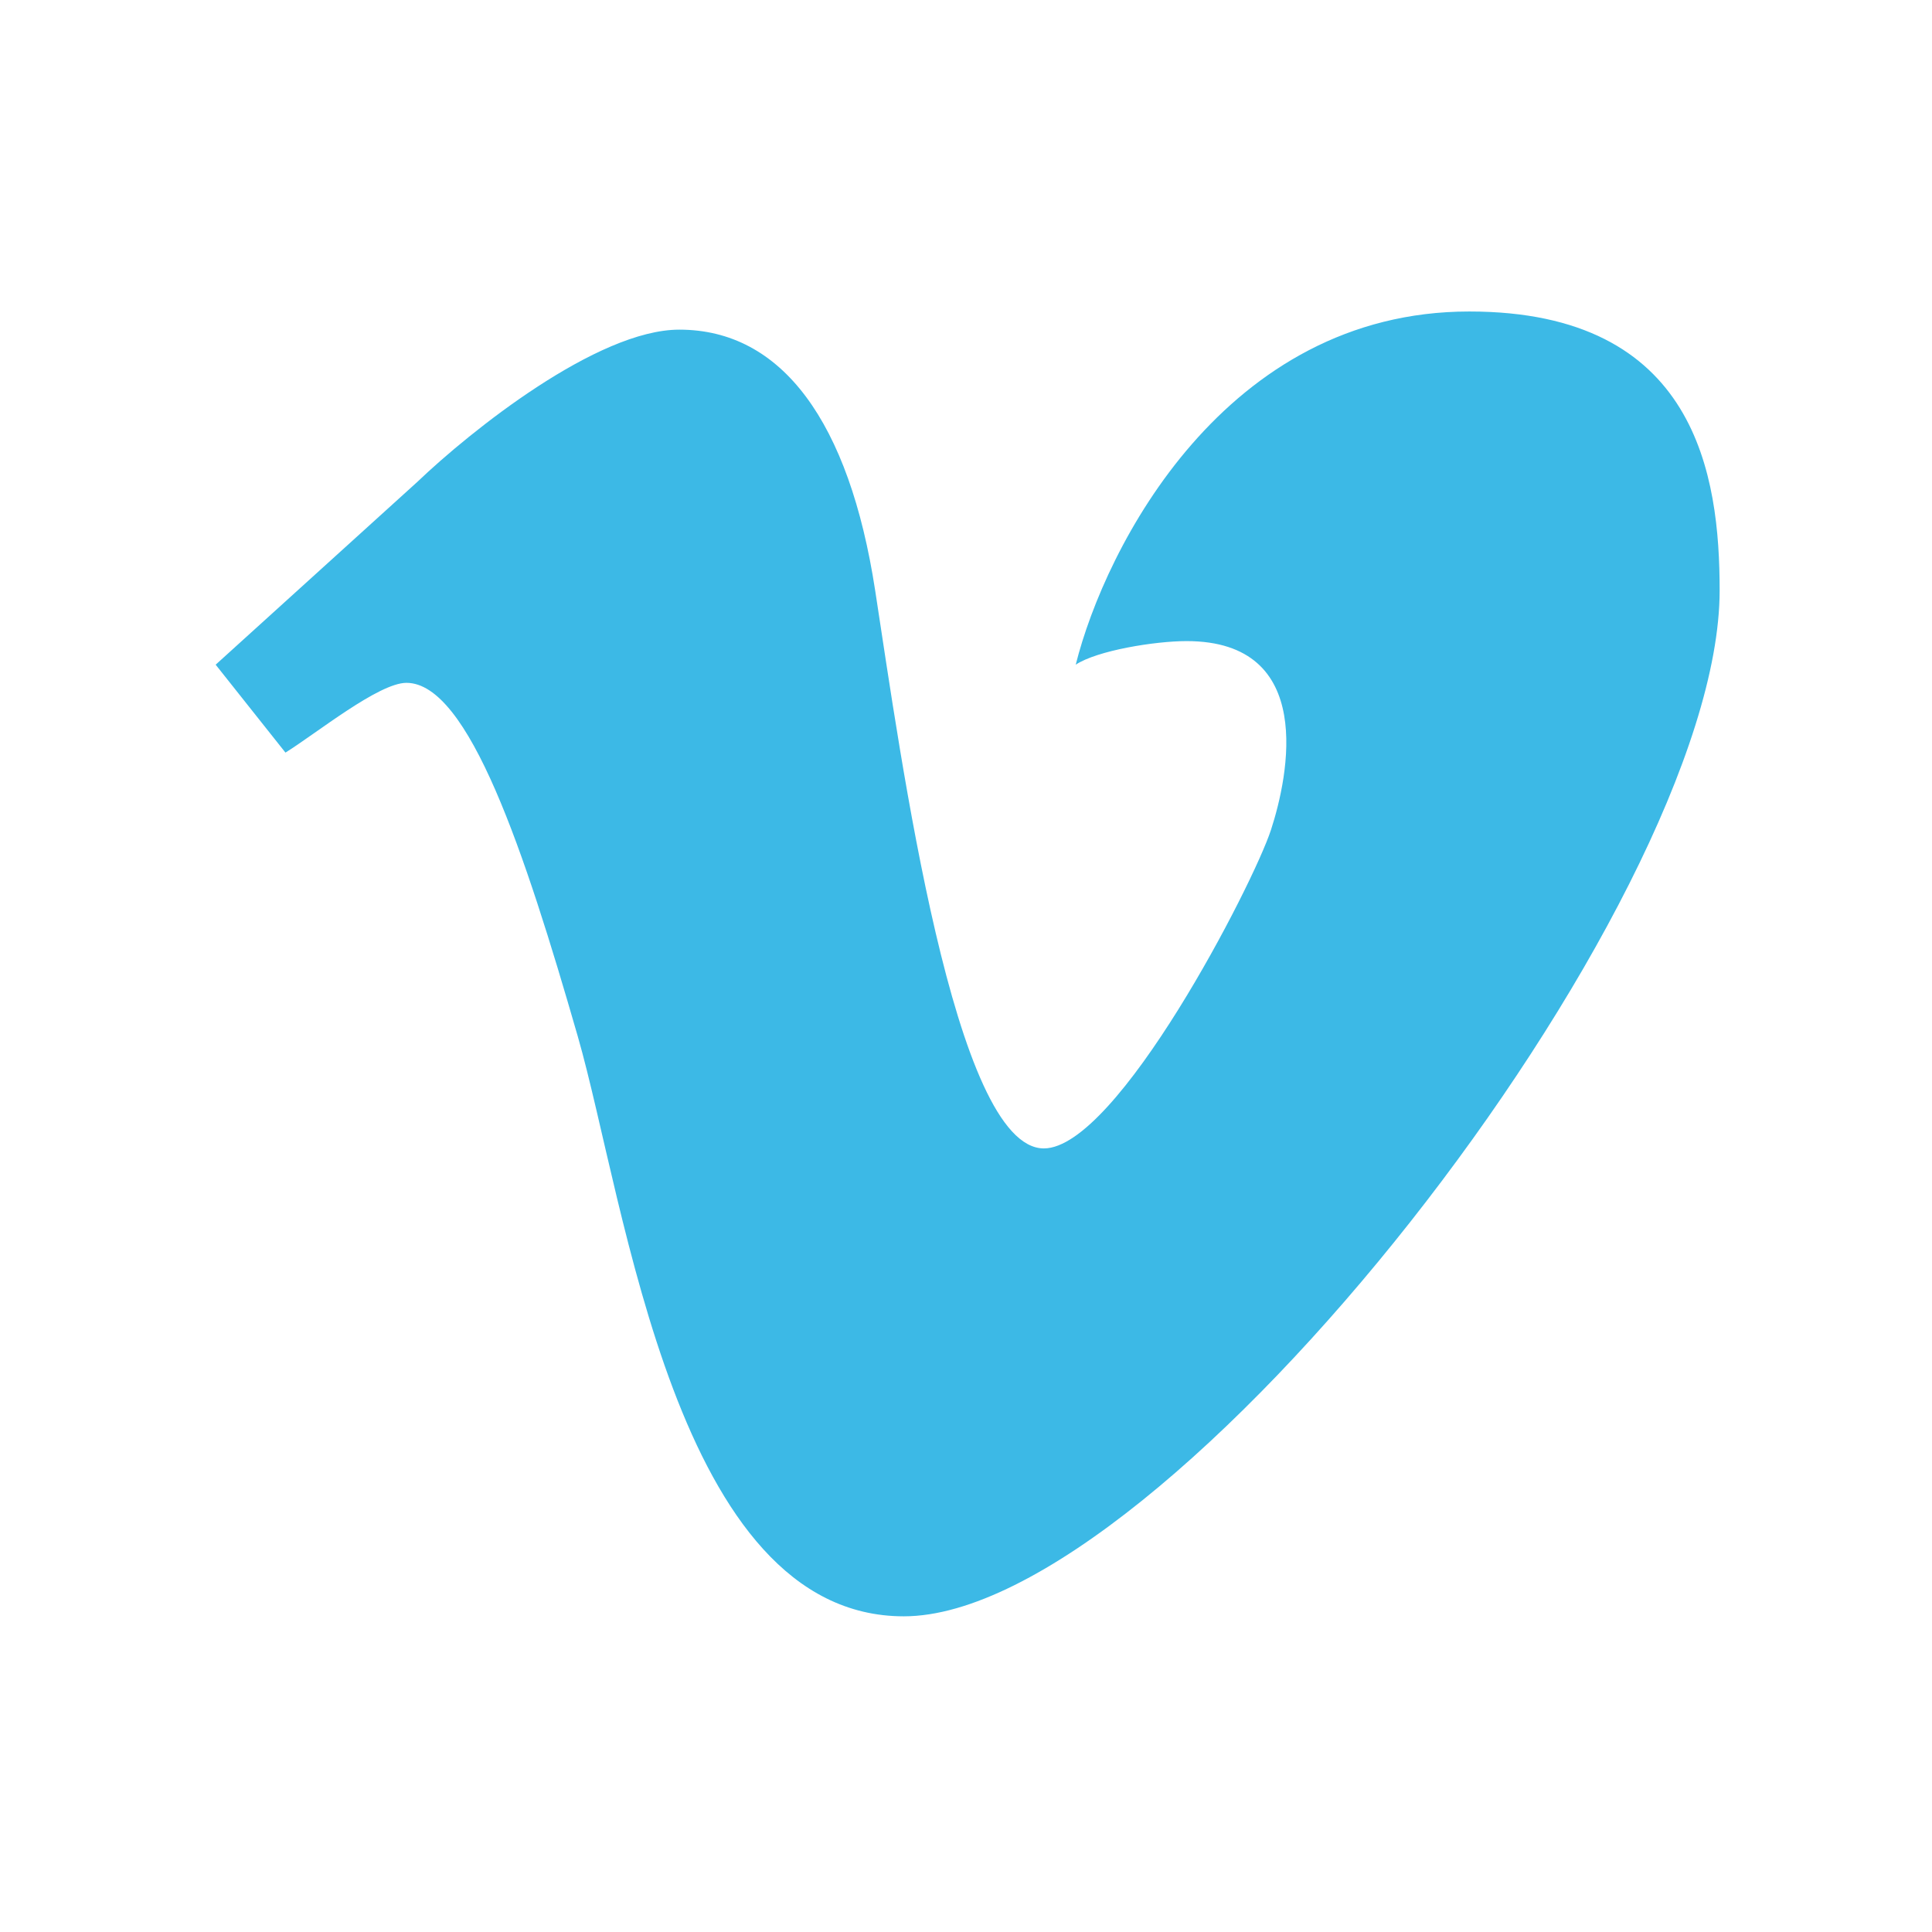 <?xml version="1.0" encoding="UTF-8"?> <svg xmlns="http://www.w3.org/2000/svg" width="48" height="48" viewBox="0 0 48 48" fill="none"><path d="M10.37 11.971L5.358 16.514L7.092 18.698C7.864 18.218 9.409 16.965 10.098 16.965C11.643 16.965 13.031 21.151 14.356 25.753C15.546 29.887 16.778 40.157 22.455 40.157C28.989 40.157 42.724 22.518 42.724 14.668C42.724 11.827 42.16 7.739 36.504 7.739C30.442 7.739 27.459 13.589 26.726 16.514C27.254 16.163 28.69 15.928 29.481 15.928C32.706 15.928 32.017 19.27 31.577 20.618C31.138 21.967 27.757 28.532 25.935 28.532C23.707 28.532 22.388 18.859 21.743 14.668C21.098 10.476 19.427 8.19 16.877 8.19C14.837 8.19 11.689 10.71 10.37 11.971Z" fill="#3CB9E6"></path></svg> 